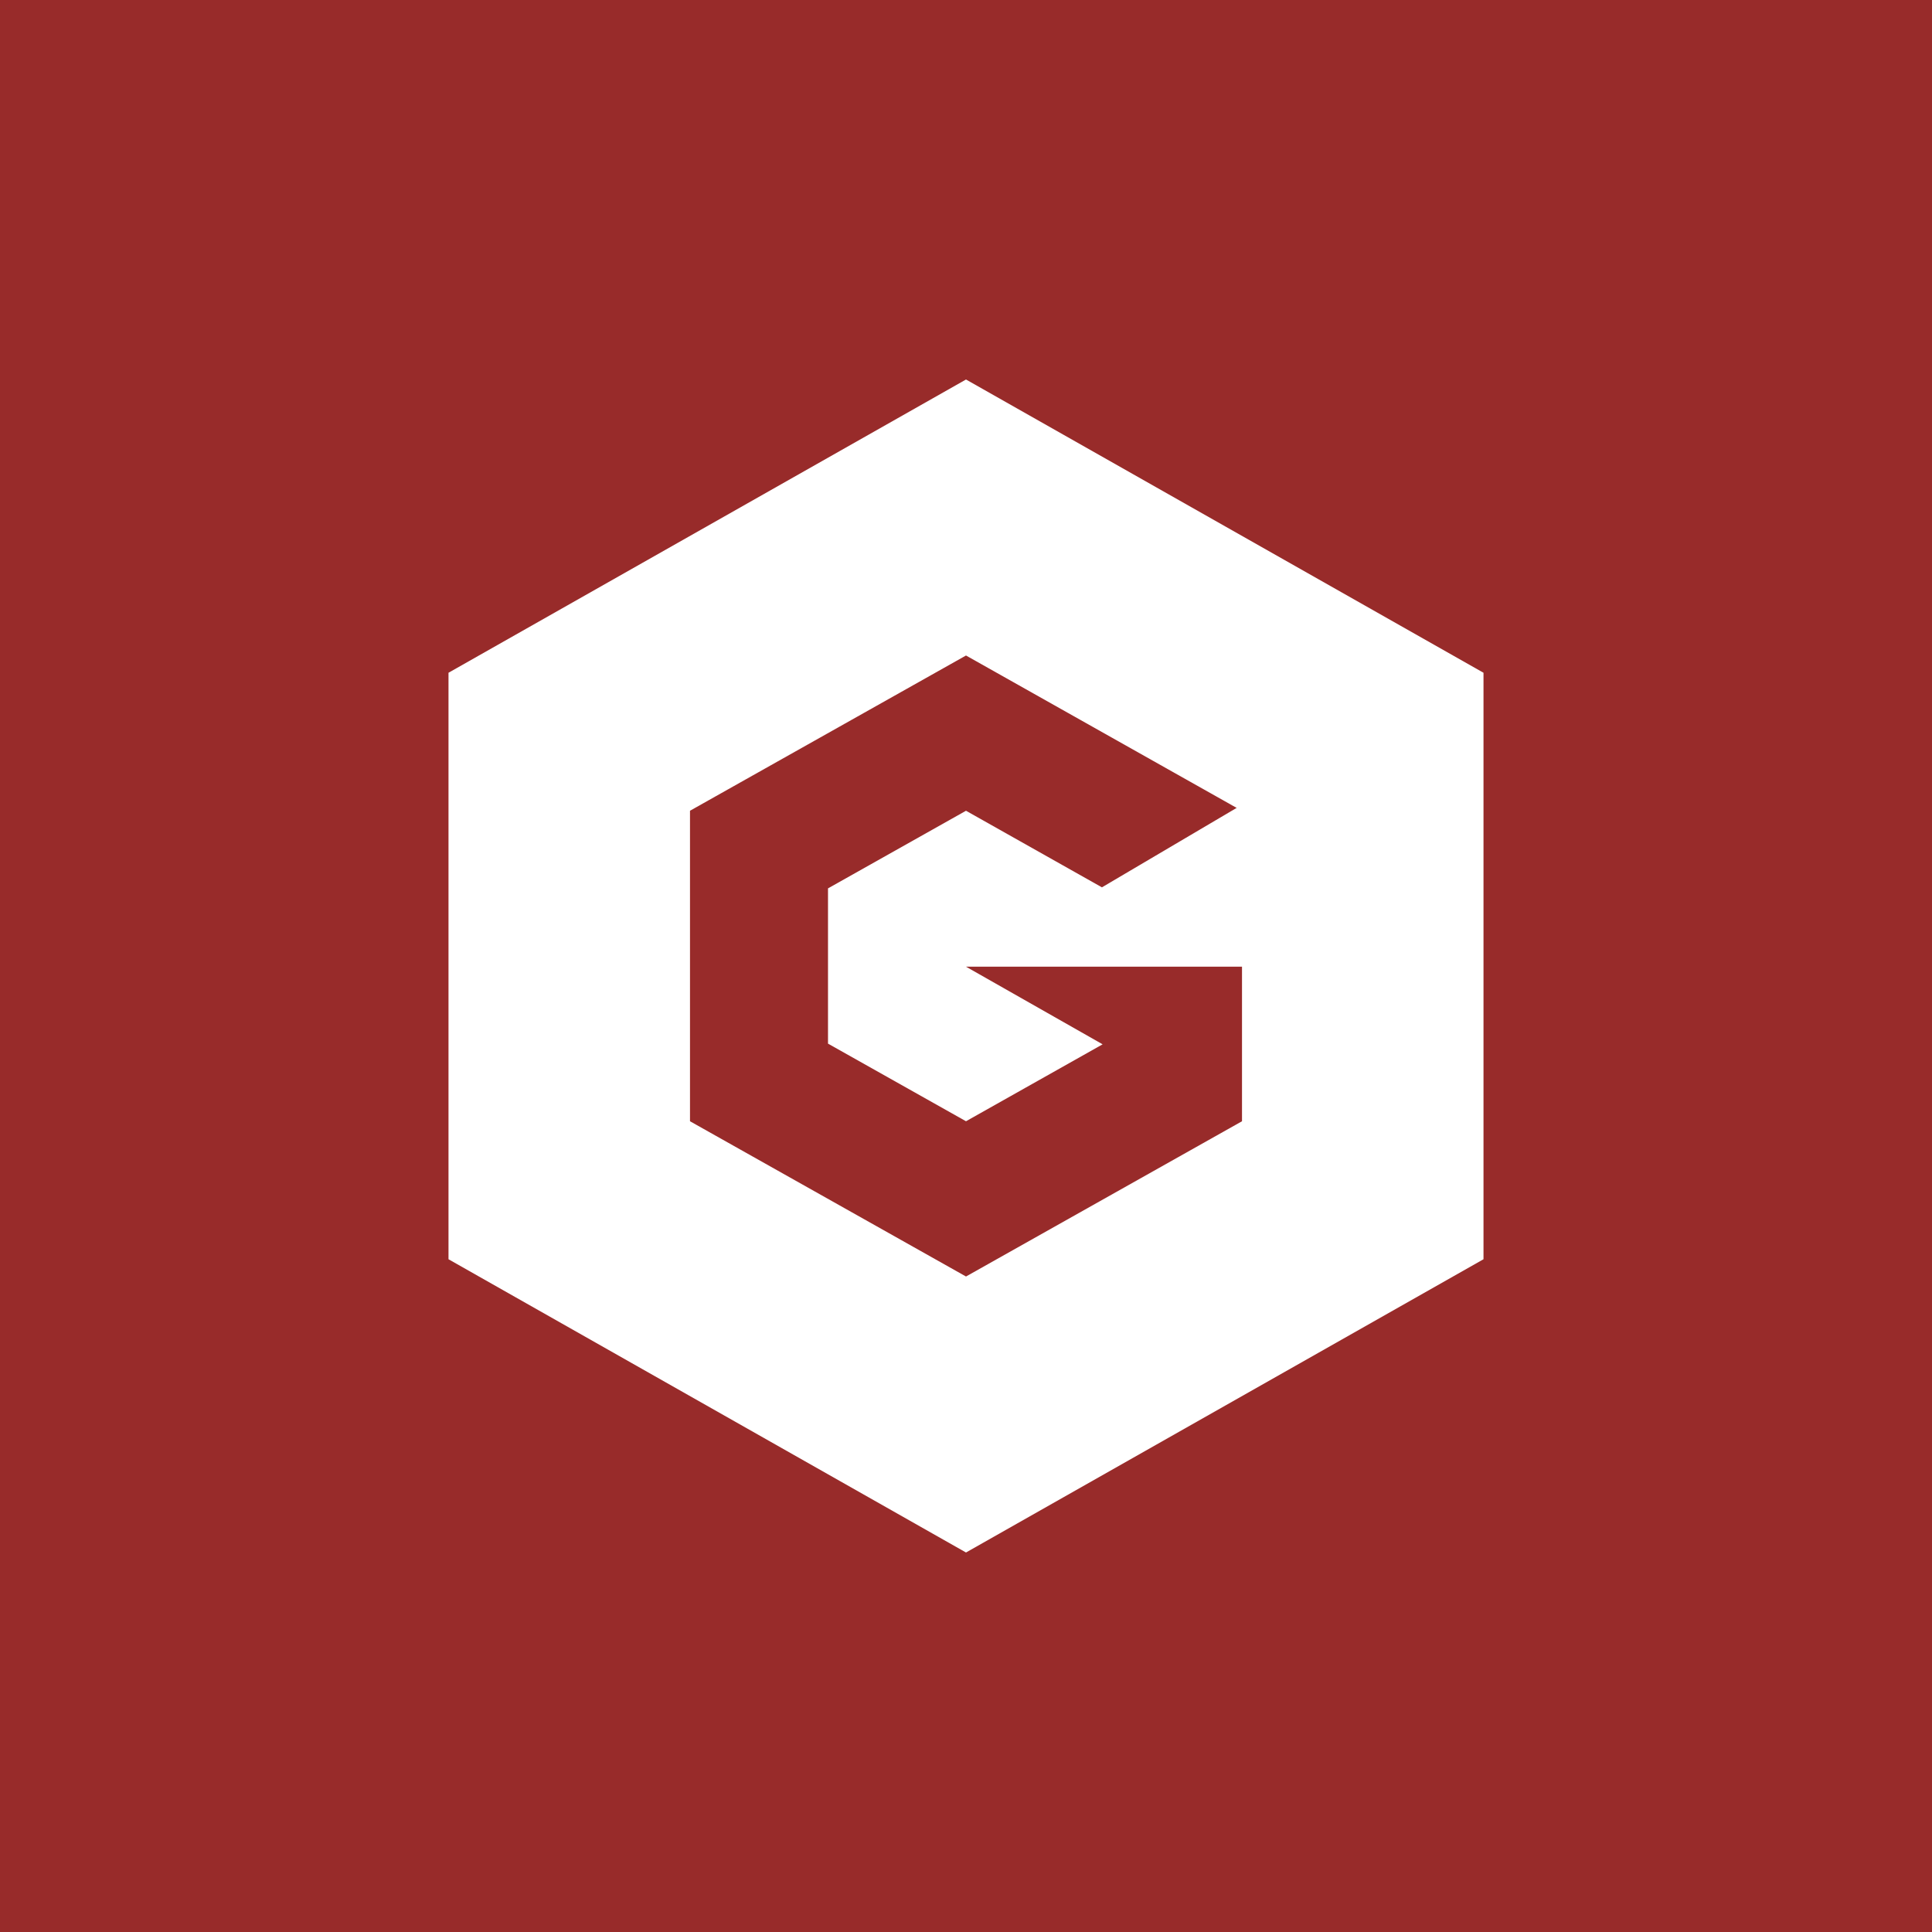 <!-- by TradingView --><svg width="56" height="56" viewBox="0 0 56 56" xmlns="http://www.w3.org/2000/svg"><path fill="#982B2A" d="M0 0h56v56H0z"/><path fill-rule="evenodd" d="M43 19.5 28 11l-15 8.5v17L28 45l15-8.5v-17Zm-7.15 3.92L28 19l-8 4.5v9l8 4.5 8-4.5v-4.48h-8l3.96 2.25L28 32.5l-4-2.25v-4.5l4-2.25 3.94 2.22 3.9-2.3Z" fill="#fff"/></svg>